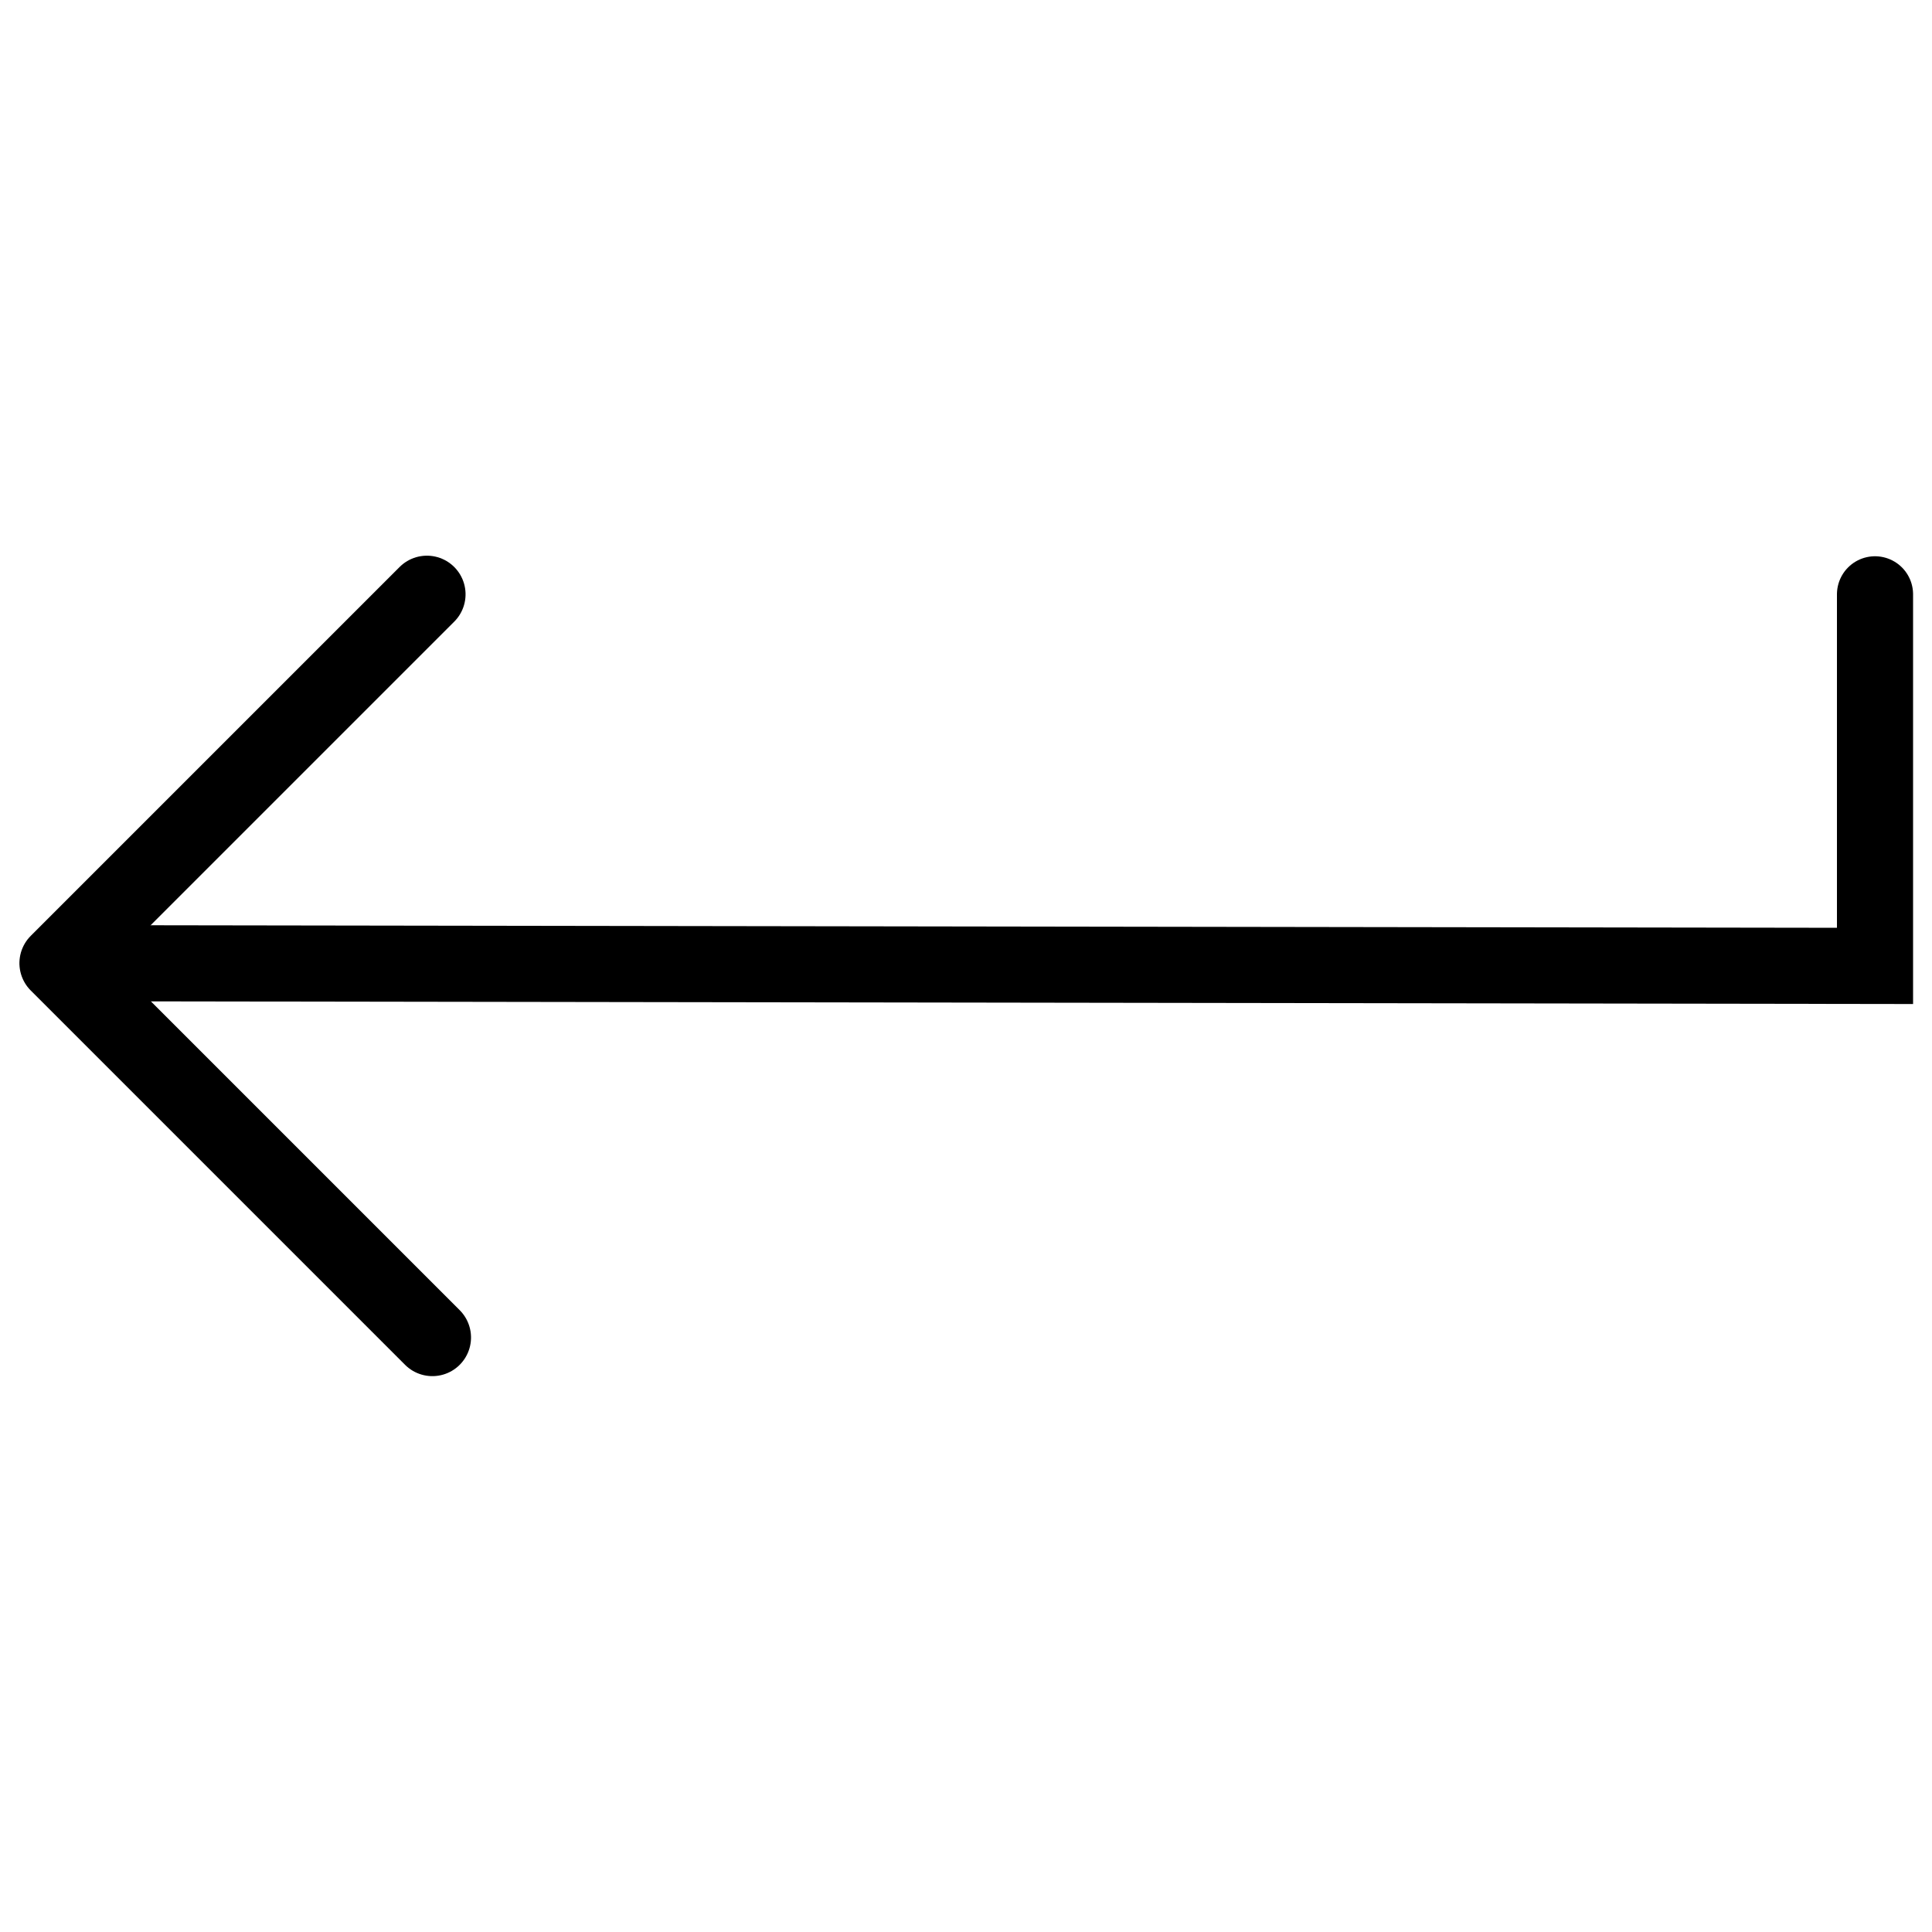 <?xml version="1.0" encoding="utf-8"?>
<!-- Generator: Adobe Illustrator 23.0.4, SVG Export Plug-In . SVG Version: 6.00 Build 0)  -->
<svg version="1.1" id="Warstwa_1" xmlns="http://www.w3.org/2000/svg" xmlns:xlink="http://www.w3.org/1999/xlink" x="0px" y="0px"
	 viewBox="0 0 50 50" style="enable-background:new 0 0 50 50;" xml:space="preserve">
<style type="text/css">
	.st0{fill:none;stroke:#000000;stroke-width:2;stroke-linecap:round;stroke-linejoin:round;}
	.st1{fill:none;stroke:#000000;stroke-width:1.97;stroke-linecap:round;}
</style>
<g transform="translate(-1314.485 -2634.189)">
	<g transform="translate(1369.162 2659.823) rotate(135)">
		<path class="st0" d="M37.1,24.4v13.7H23.6"/>
		<path class="st1" d="M37.1,38.1L3.9,4.8l-6.8,6.8"/>
	</g>
</g>
</svg>
